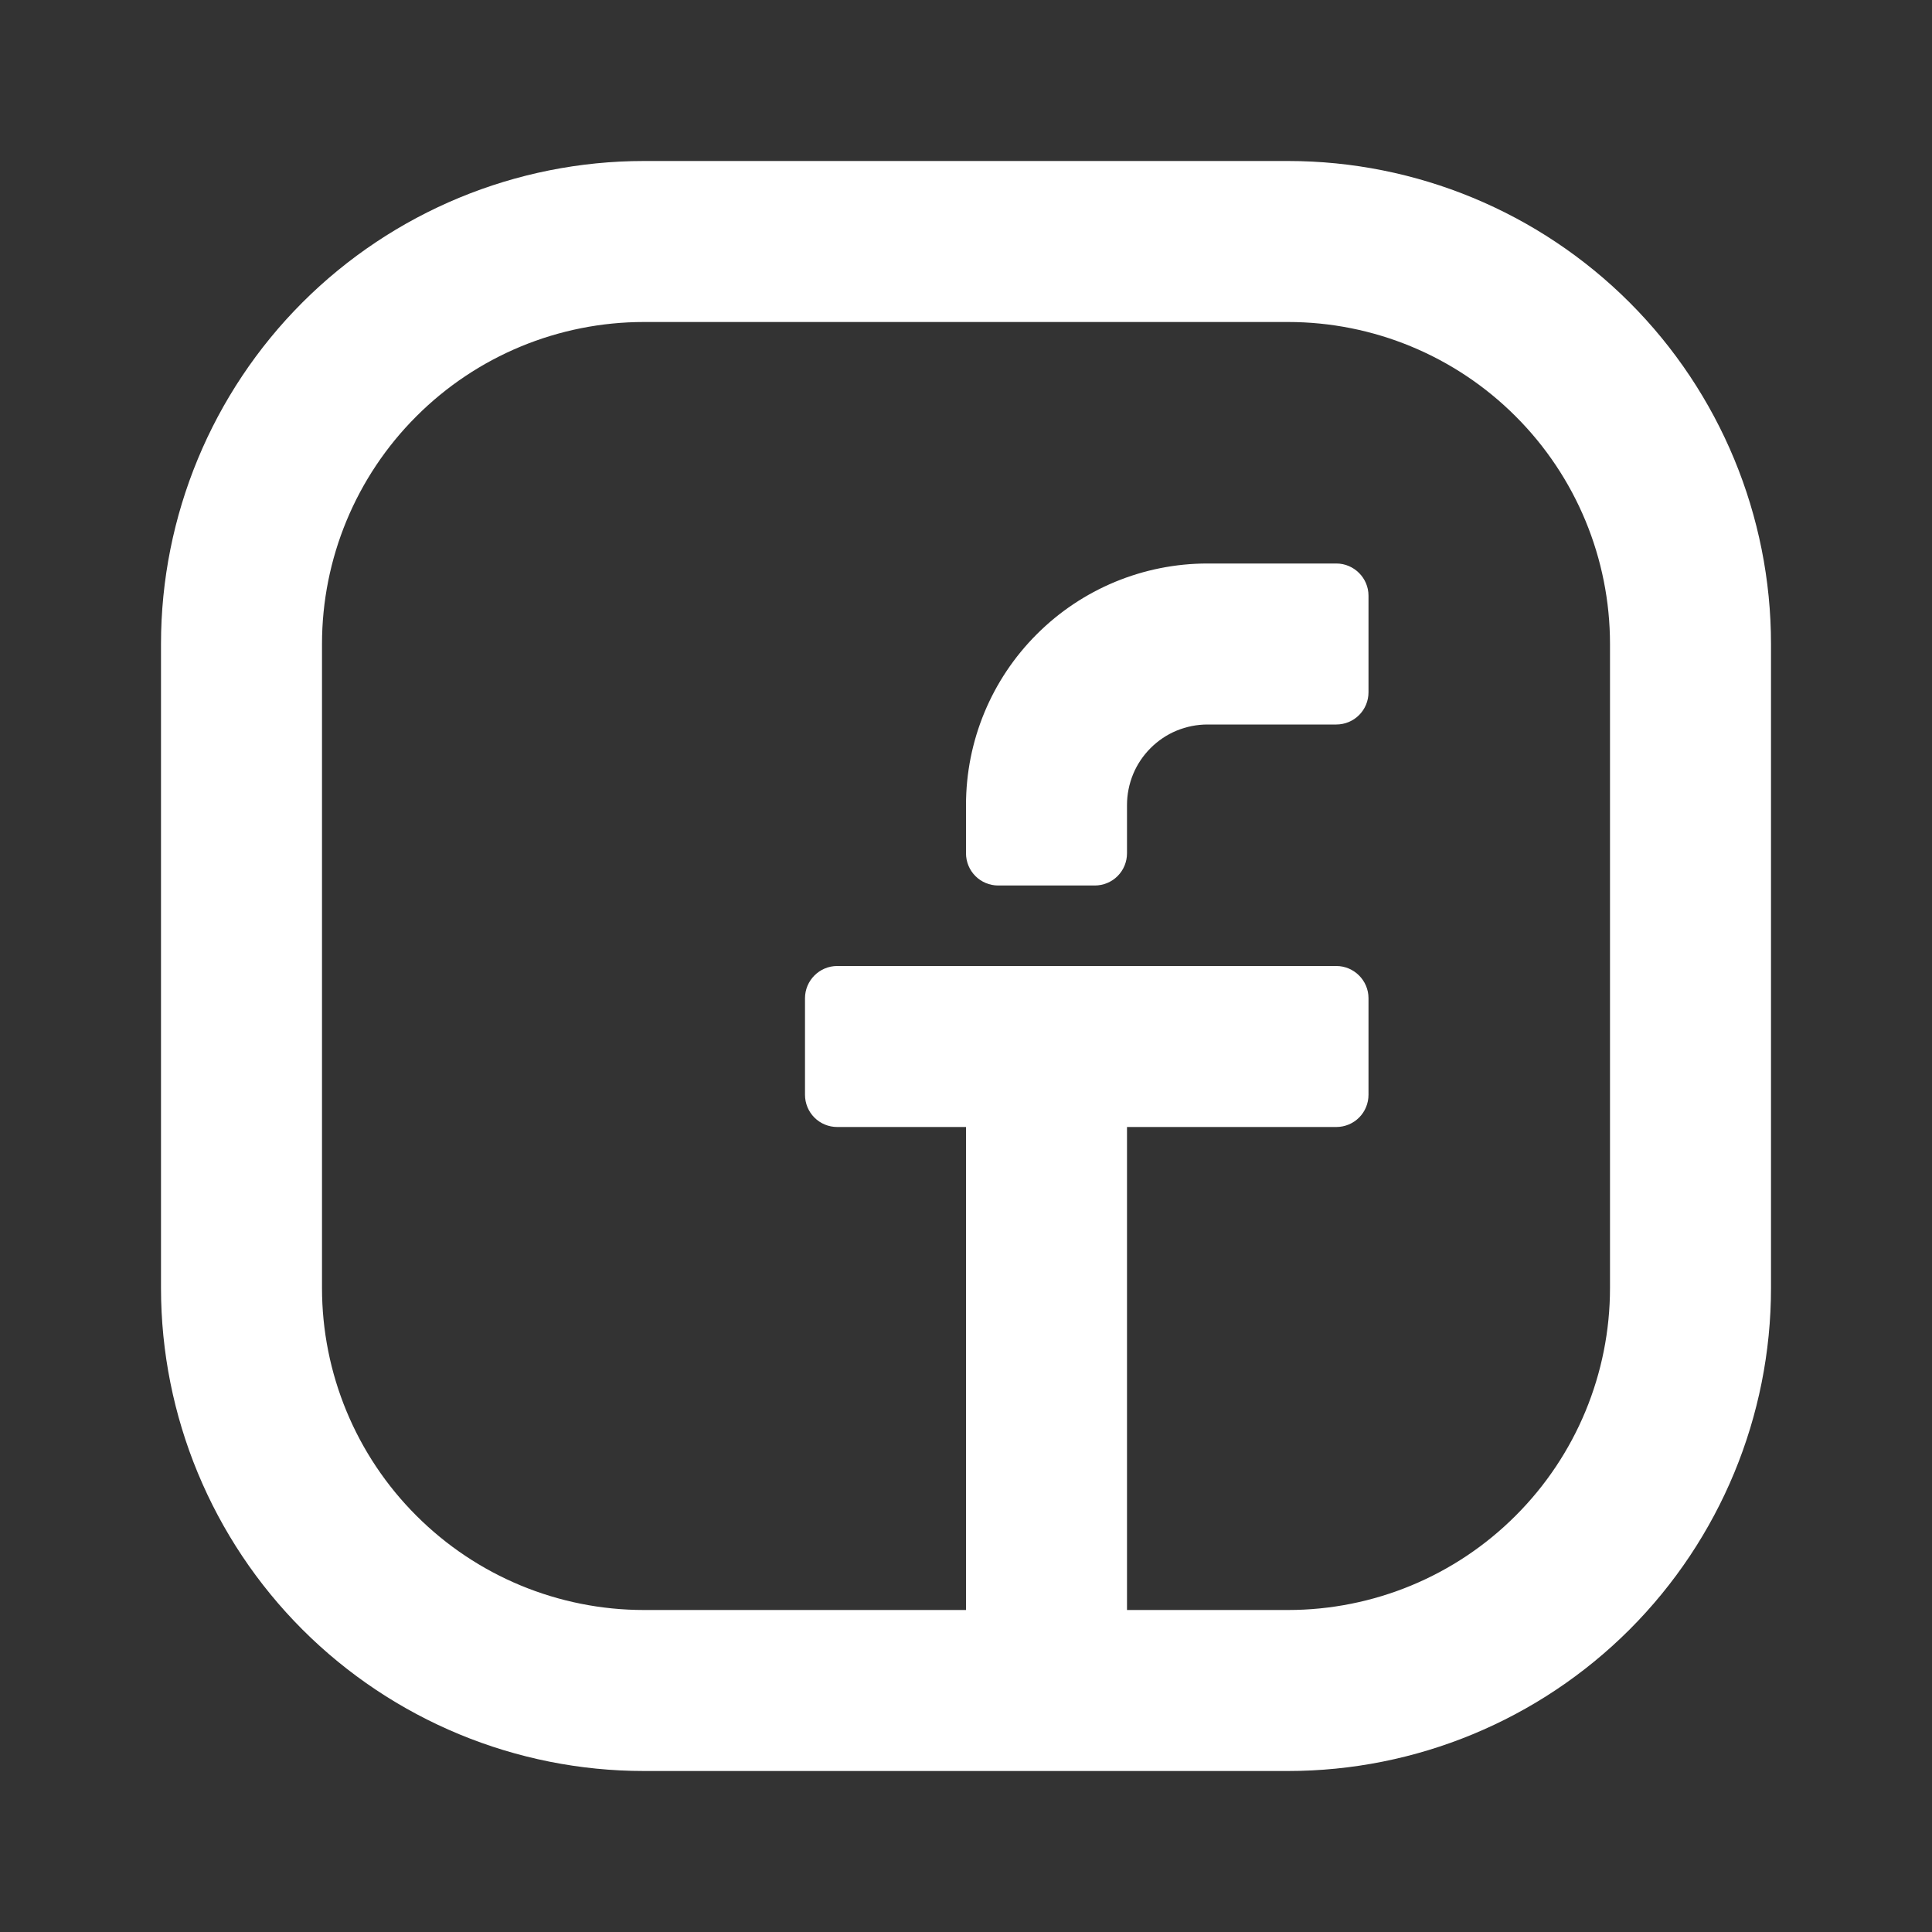 <svg width="24" height="24" viewBox="0 0 24 24" fill="none" xmlns="http://www.w3.org/2000/svg">
<rect x="0" y="0" width="24" height="24" fill="#333333" stroke="none"/>
<path d="M13.6 11H12.4C12.294 11 12.192 10.958 12.117 10.883C12.042 10.808 12 10.706 12 10.6V10C12 9.204 12.316 8.441 12.879 7.879C13.441 7.316 14.204 7 15 7H16.6C16.82 7 17 7.18 17 7.4V8.6C17 8.706 16.958 8.808 16.883 8.883C16.808 8.958 16.706 9 16.6 9H15C14.869 9 14.739 9.026 14.617 9.076C14.496 9.126 14.386 9.2 14.293 9.293C14.2 9.386 14.126 9.496 14.076 9.617C14.026 9.739 14 9.869 14 10V10.6C14 10.706 13.958 10.808 13.883 10.883C13.808 10.958 13.706 11 13.6 11ZM12 20V14H10.4C10.294 14 10.192 13.958 10.117 13.883C10.042 13.808 10 13.706 10 13.6V12.4C10 12.18 10.18 12 10.4 12H16.6C16.82 12 17 12.18 17 12.4V13.6C17 13.706 16.958 13.808 16.883 13.883C16.808 13.958 16.706 14 16.6 14H14V20H16C17.061 20 18.078 19.579 18.828 18.828C19.579 18.078 20 17.061 20 16V8C20 6.939 19.579 5.922 18.828 5.172C18.078 4.421 17.061 4 16 4H8C6.939 4 5.922 4.421 5.172 5.172C4.421 5.922 4 6.939 4 8V16C4 17.061 4.421 18.078 5.172 18.828C5.922 19.579 6.939 20 8 20H12ZM8 2H16C17.591 2 19.117 2.632 20.243 3.757C21.368 4.883 22 6.409 22 8V16C22 17.591 21.368 19.117 20.243 20.243C19.117 21.368 17.591 22 16 22H8C6.409 22 4.883 21.368 3.757 20.243C2.632 19.117 2 17.591 2 16V8C2 6.409 2.632 4.883 3.757 3.757C4.883 2.632 6.409 2 8 2Z" fill="white"/>
</svg>
